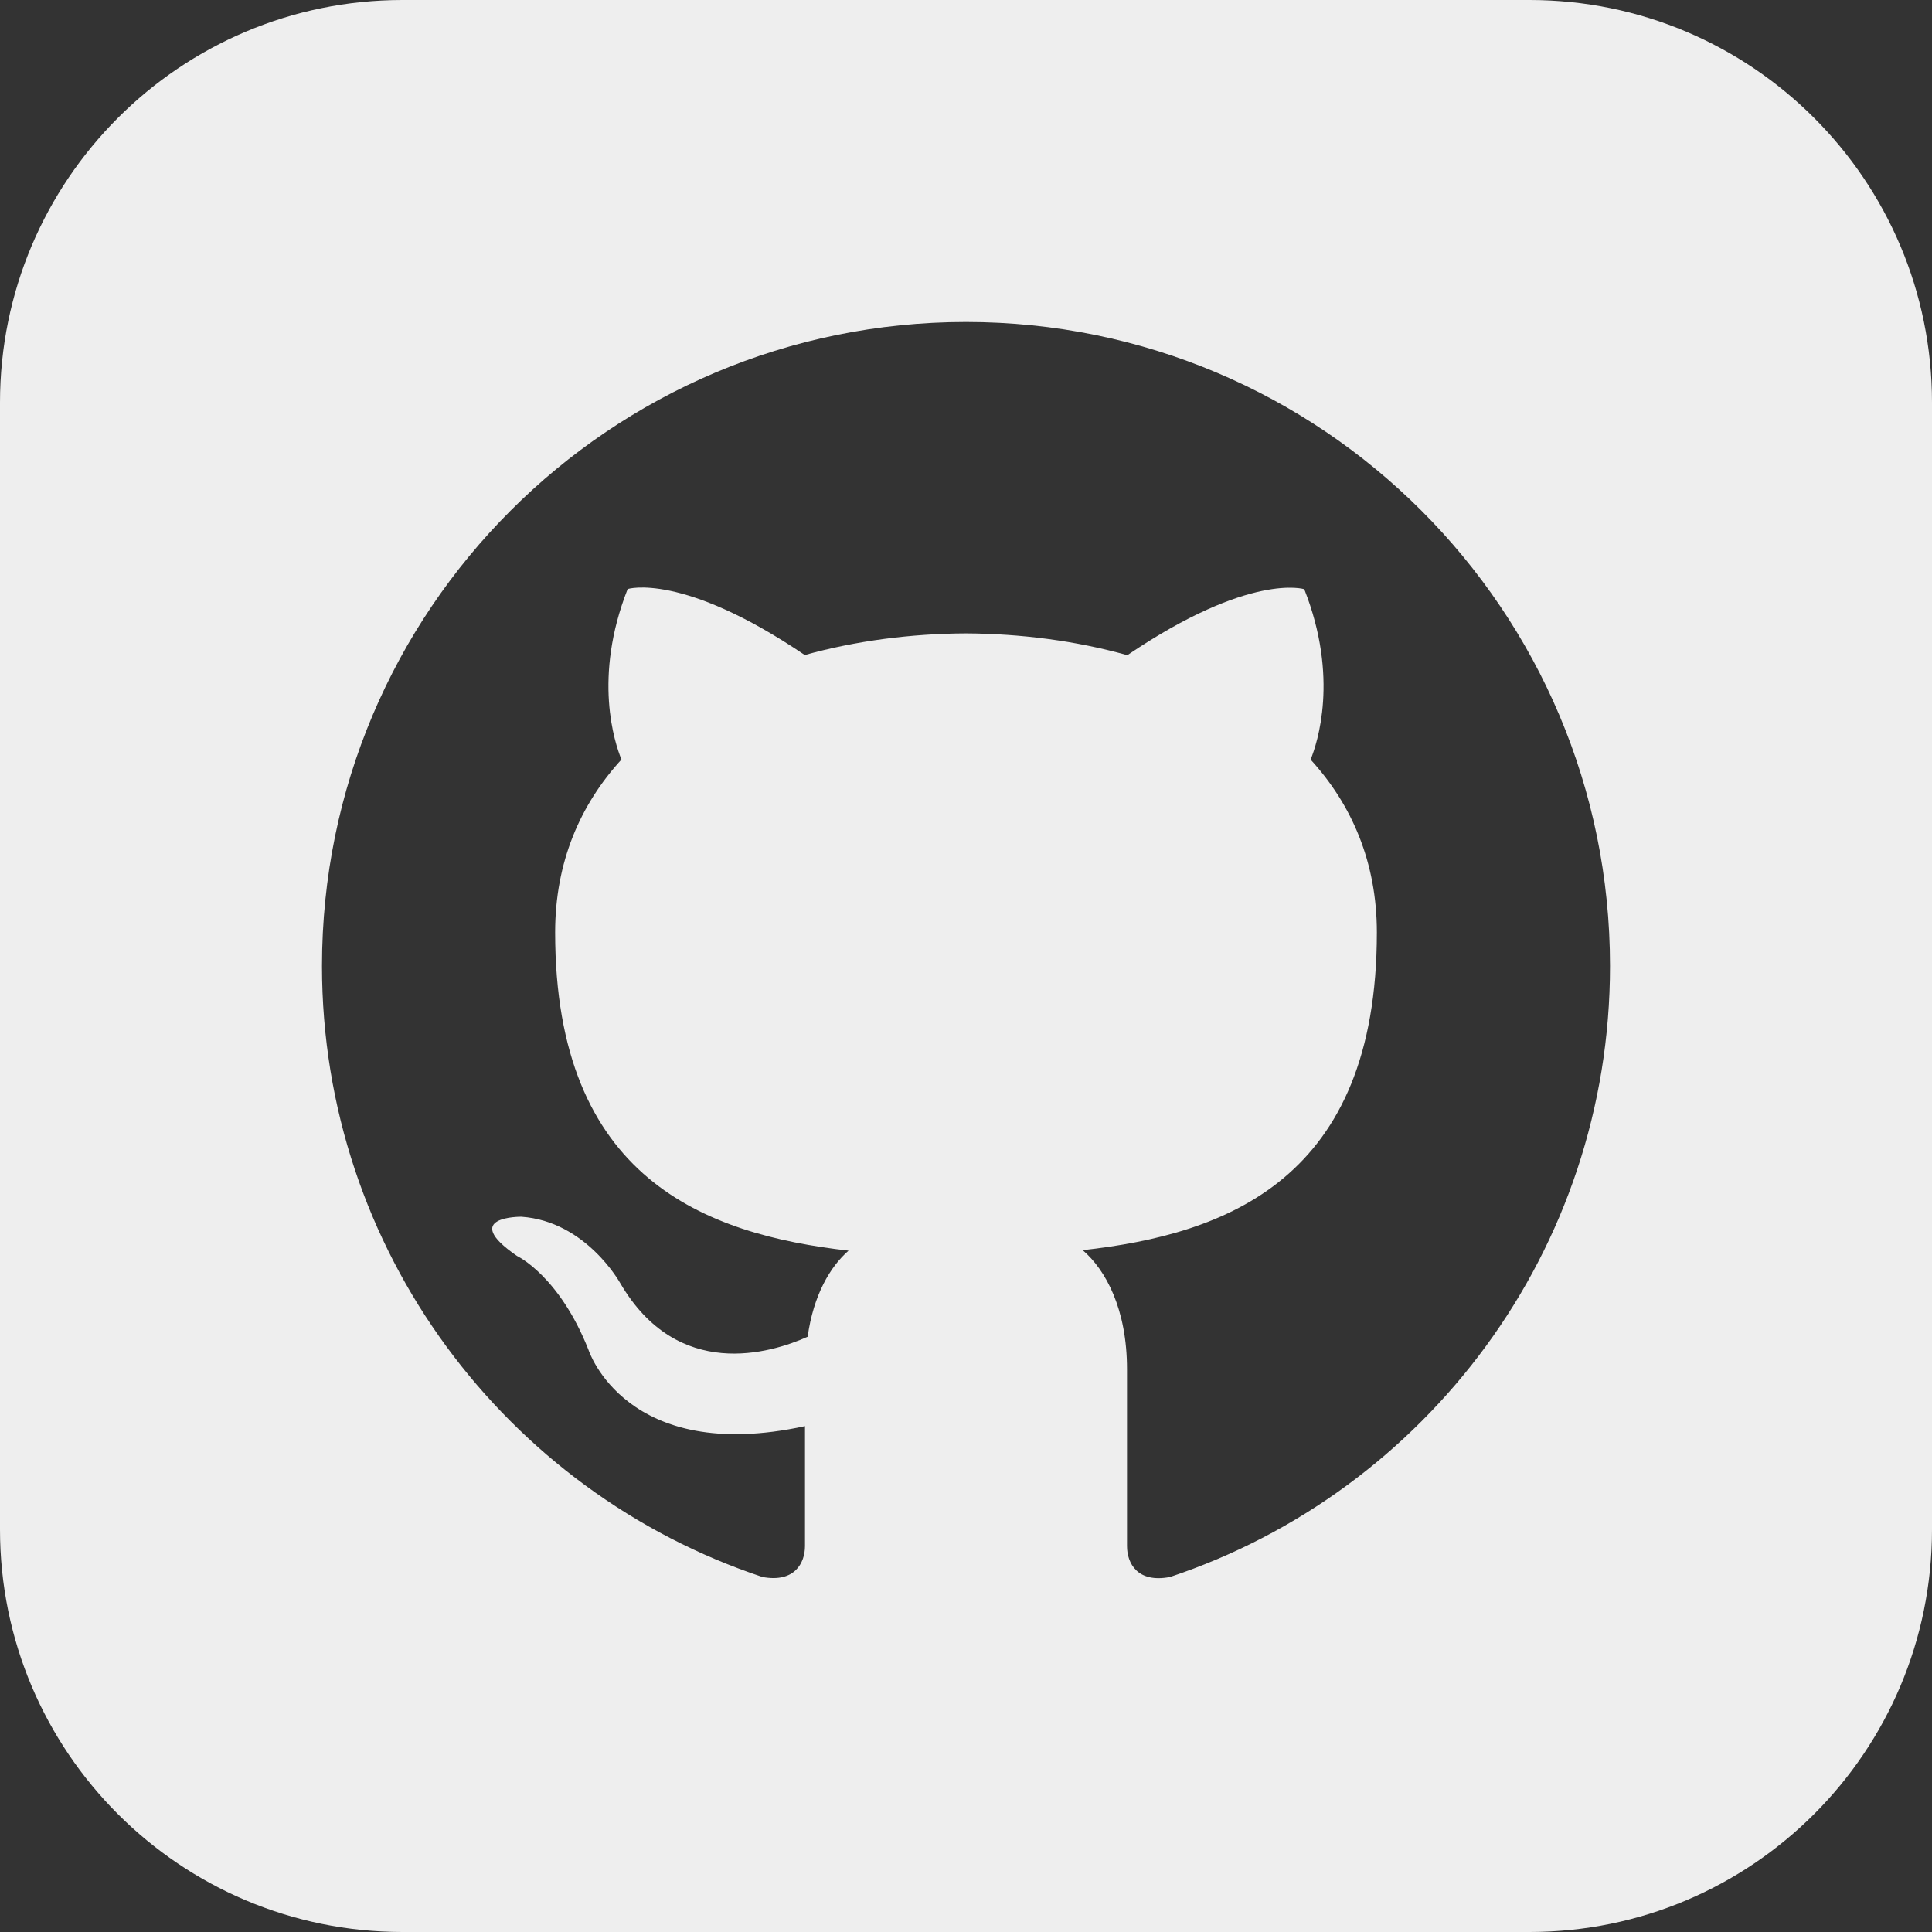 <svg width="56" height="56" viewBox="0 0 56 56" fill="none" xmlns="http://www.w3.org/2000/svg">
<rect x="0" y="0" width="56" height="56" fill="#333333" stroke="none"/>
<path d="M44.333 0H11.667C5.224 0 0 5.224 0 11.667V44.333C0 50.776 5.224 56 11.667 56H44.333C50.778 56 56 50.776 56 44.333V11.667C56 5.224 50.778 0 44.333 0ZM33.913 45.71C32.968 45.892 32.667 45.311 32.667 44.814V39.692C32.667 37.949 32.055 36.815 31.383 36.237C35.541 35.775 39.909 34.195 39.909 27.027C39.909 24.988 39.181 23.322 37.989 22.017C38.18 21.546 38.82 19.647 37.805 17.078C37.805 17.078 36.239 16.576 32.676 18.991C31.183 18.571 29.587 18.368 28 18.359C26.413 18.366 24.817 18.571 23.326 18.986C19.761 16.571 18.193 17.073 18.193 17.073C17.18 19.644 17.82 21.541 18.013 22.015C16.819 23.322 16.091 24.985 16.091 27.025C16.091 34.174 20.447 35.777 24.596 36.251C24.061 36.717 23.578 37.539 23.41 38.747C22.344 39.223 19.644 40.047 17.978 37.193C17.978 37.193 16.991 35.401 15.115 35.268C15.115 35.268 13.295 35.245 14.987 36.405C14.987 36.405 16.212 36.979 17.061 39.135C17.061 39.135 18.142 42.467 23.333 41.337V44.812C23.333 45.304 23.032 45.883 22.101 45.71C14.681 43.244 9.333 36.246 9.333 28C9.333 17.689 17.691 9.333 28 9.333C38.309 9.333 46.667 17.689 46.667 28C46.667 36.244 41.326 43.239 33.913 45.71Z" fill="#EEEEEE"/>
</svg>
